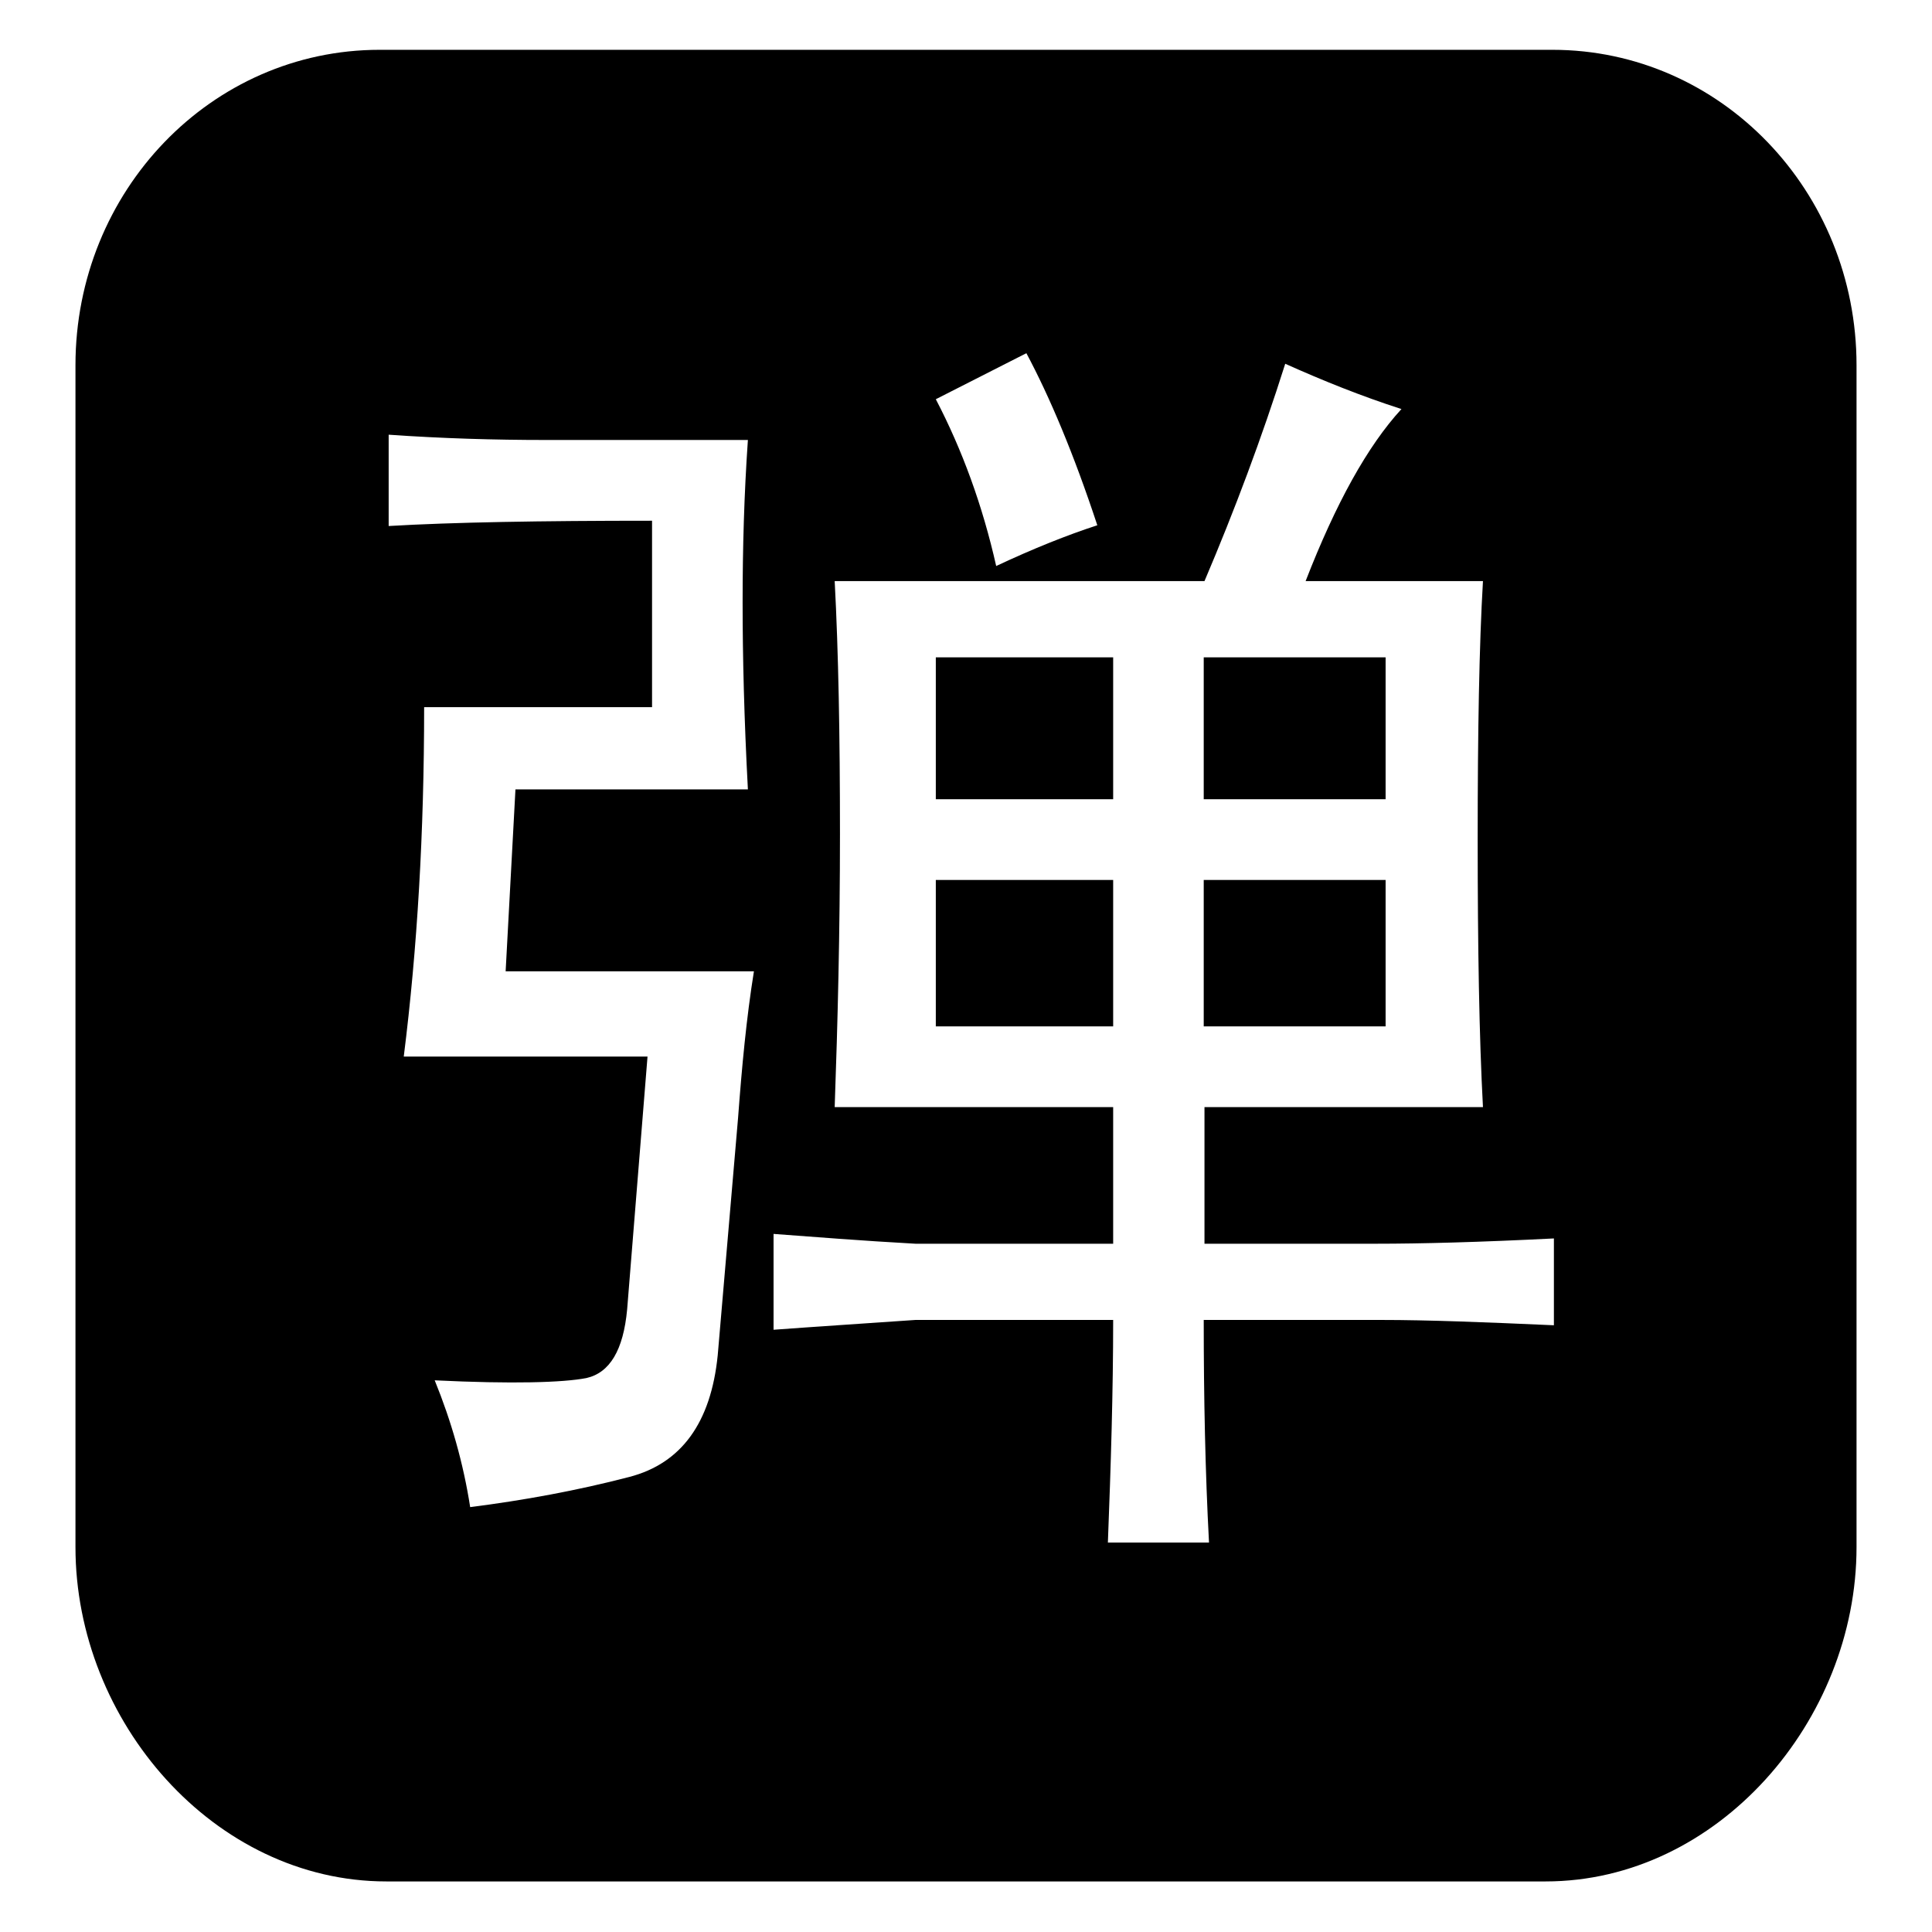 <?xml version="1.0" encoding="utf-8"?>
<!-- Svg Vector Icons : http://www.onlinewebfonts.com/icon -->
<!DOCTYPE svg PUBLIC "-//W3C//DTD SVG 1.1//EN" "http://www.w3.org/Graphics/SVG/1.1/DTD/svg11.dtd">
<svg version="1.1" xmlns="http://www.w3.org/2000/svg" xmlns:xlink="http://www.w3.org/1999/xlink" x="0px" y="0px" viewBox="0 0 256 256" enable-background="new 0 0 256 256" xml:space="preserve">
<g> <path fill="#000000" d="M159.5,116.6h24.1V136h-24.1V116.6z M159.5,87.1h24.1v18.8h-24.1V87.1z M124,116.6h23.5V136H124V116.6z  M205.7,6.6H50.3C28,6.6,10,25.3,10,48.4V205c0,23.1,18.4,44.3,41.2,44.3h153.6c22.8,0,41.2-21.3,41.2-44.3V48.4 C246,25.3,228,6.6,205.7,6.6z M136,46.8c3.1,5.8,6.3,13.4,9.4,22.8c-4,1.3-8.5,3.1-13.4,5.4c-1.8-8-4.5-15.4-8-22.1L136,46.8z  M97.8,148.1l-2.7,31.5c-0.9,8.9-4.8,14.3-11.7,16.1c-6.9,1.8-14,3.1-21.1,4c-0.9-5.8-2.5-11.4-4.7-16.8c10.3,0.5,17,0.3,20.1-0.3 c3.1-0.7,4.9-3.7,5.4-9.1l2.7-33.5H53.5c1.8-14.3,2.7-29.7,2.7-46.3h30.2V69c-14.8,0-26.4,0.2-34.9,0.7V57.6 c7.1,0.5,14.1,0.7,20.8,0.7h26.8c-0.5,7.2-0.7,14.3-0.7,21.5c0,7.2,0.2,15.4,0.7,24.8H68.3L67,128.7h32.9 C98.9,134.9,98.3,141.4,97.8,148.1z M205.8,175.6c-9-0.4-16.5-0.7-22.8-0.7h-23.5c0,10.3,0.2,20.1,0.7,29.5h-13.4 c0.4-10.3,0.7-20.1,0.7-29.5h-26.2c-7.2,0.5-13.4,0.9-18.8,1.3v-12.7c5.4,0.4,11.6,0.9,18.8,1.3h26.2v-18.1h-36.9 c0.4-11.2,0.7-23.2,0.7-36.2c0-13-0.2-24.1-0.7-33.5h49c4-9.4,7.6-19,10.7-28.8c4.9,2.2,10.1,4.3,15.4,6 c-4.5,4.9-8.7,12.5-12.7,22.8h23.5c-0.5,8.5-0.7,19.9-0.7,34.2c0,14.3,0.2,26.2,0.7,35.5h-36.9v18.1h22.8c5.8,0,13.6-0.2,23.5-0.7 V175.6z M124,87.1h23.5v18.8H124V87.1z"/></g>
</svg>
